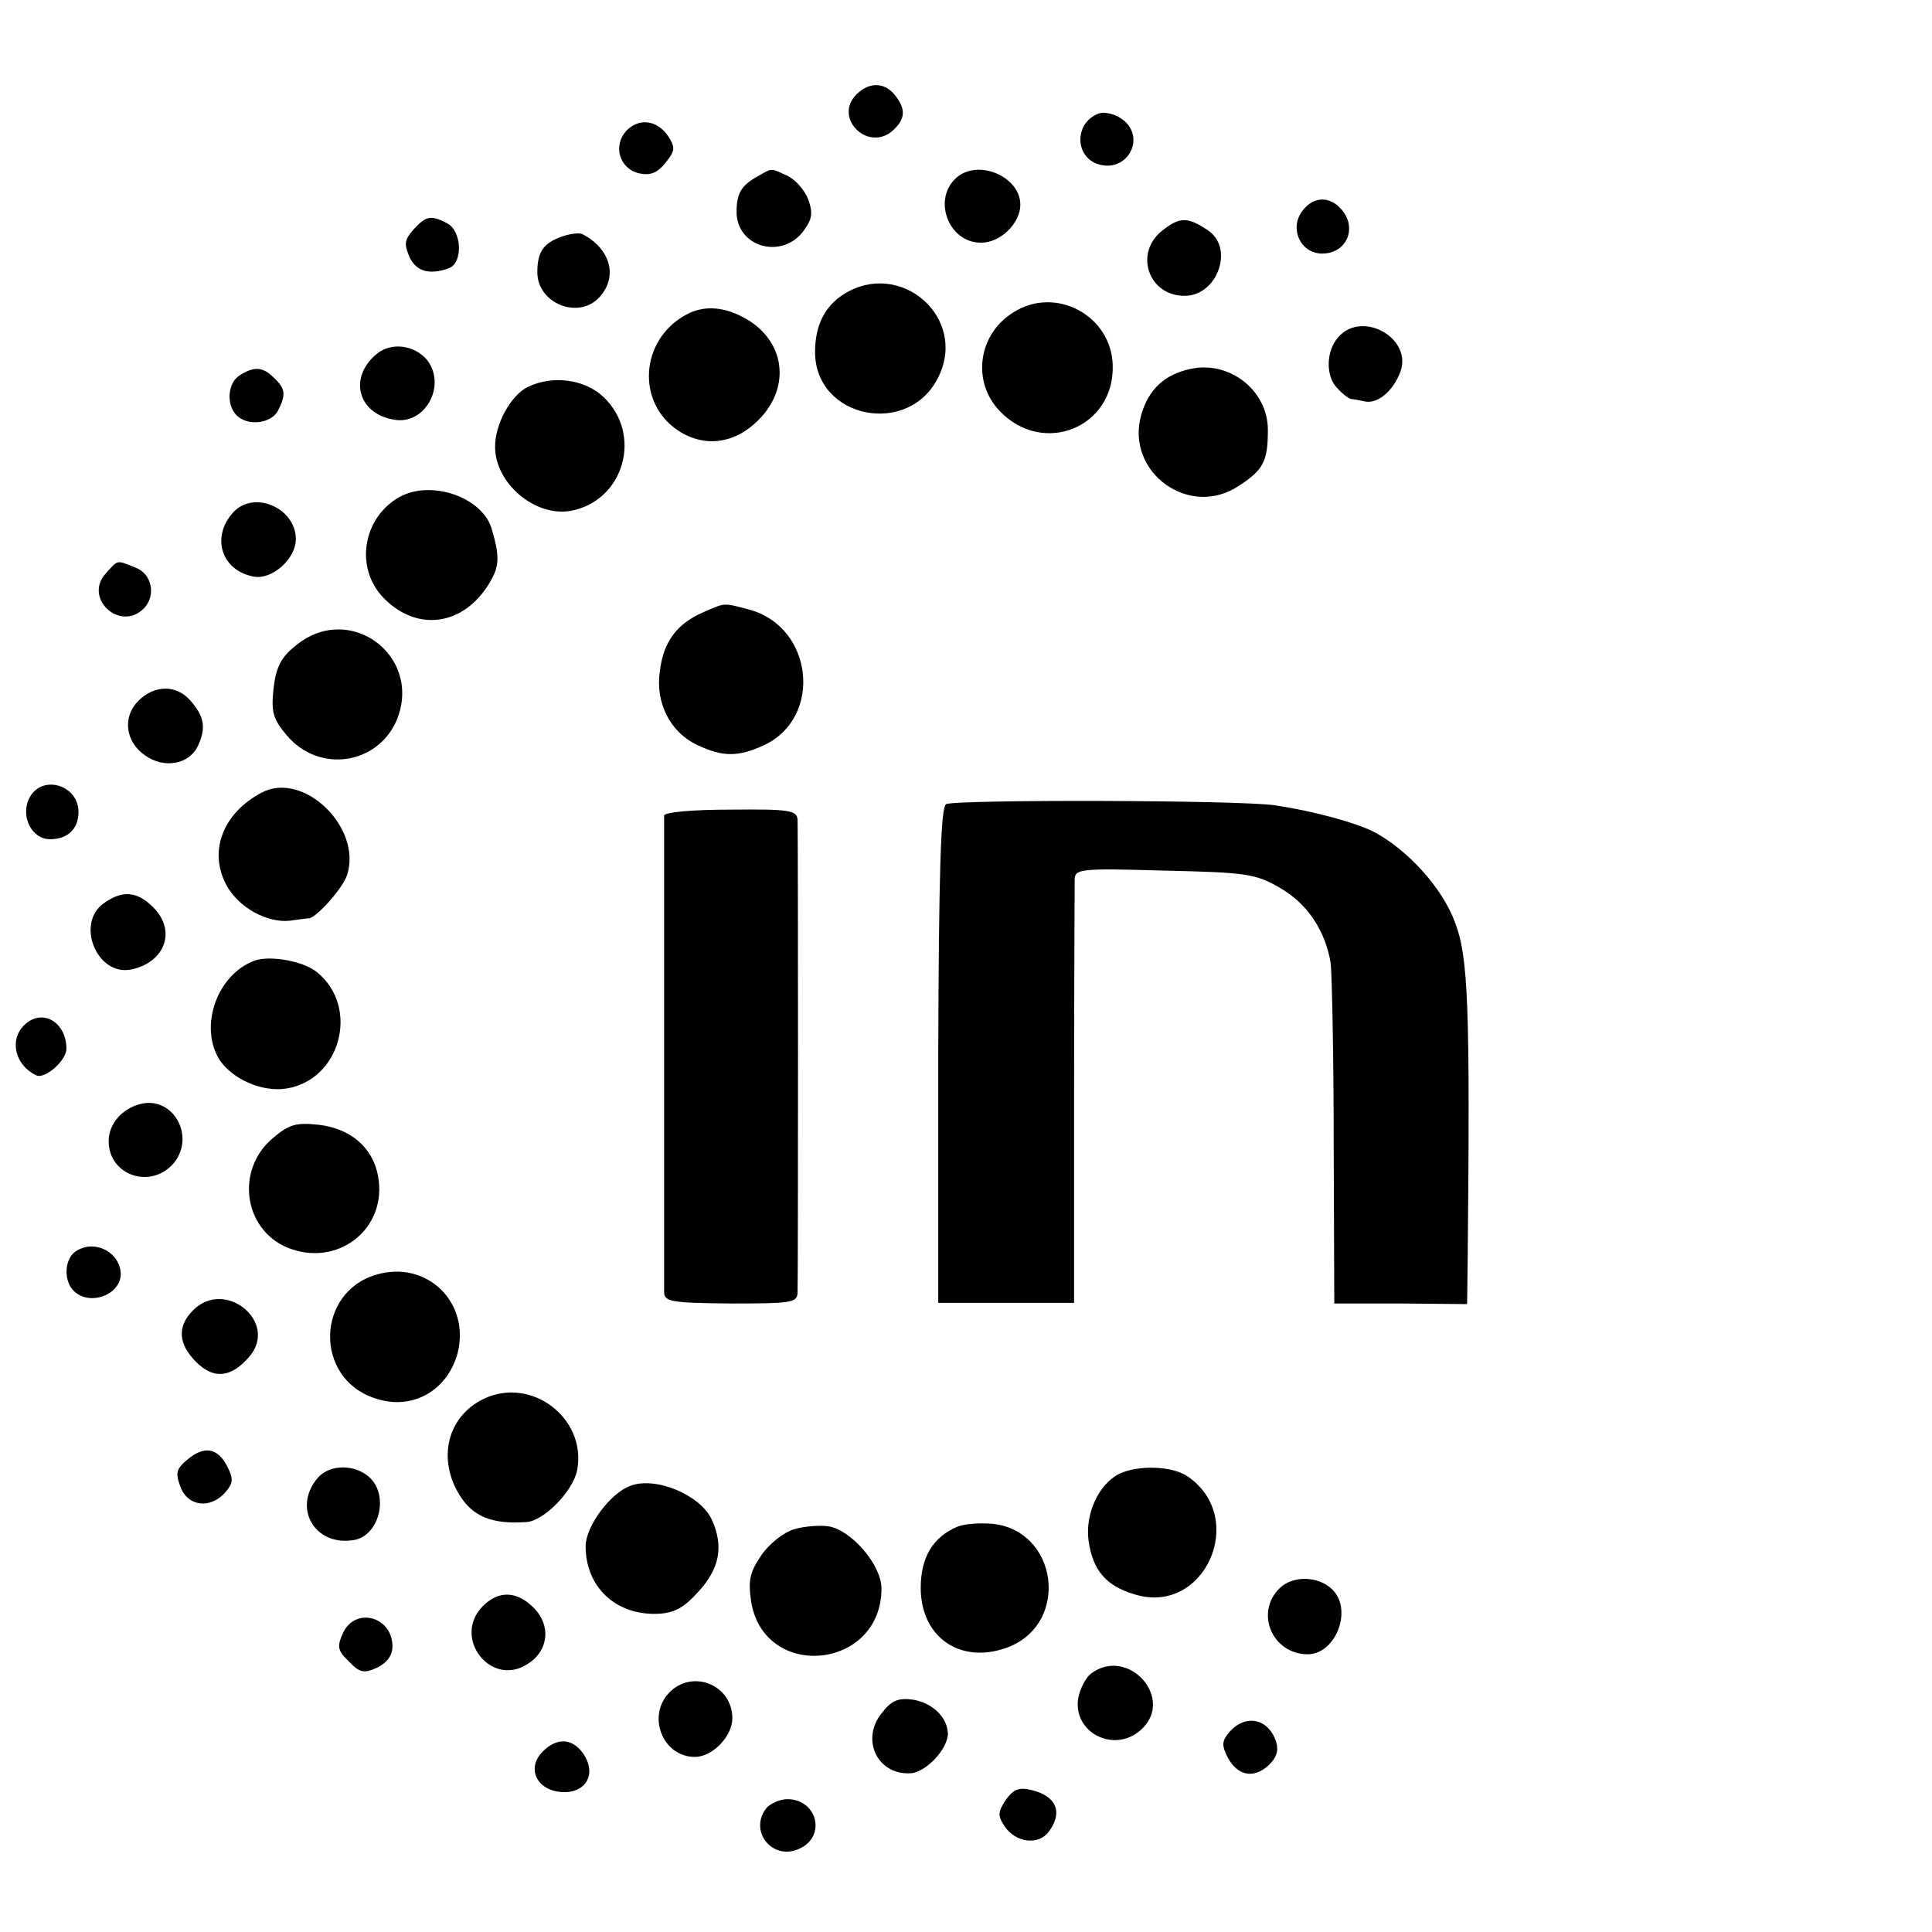 <?xml version="1.0" standalone="no"?>
<!DOCTYPE svg PUBLIC "-//W3C//DTD SVG 20010904//EN"
 "http://www.w3.org/TR/2001/REC-SVG-20010904/DTD/svg10.dtd">
<svg version="1.0" xmlns="http://www.w3.org/2000/svg"
 width="320pt" height="320pt" viewBox="0 0 320 320"
 preserveAspectRatio="xMidYMid meet">
<g transform="translate(0,320) scale(0.1,-0.1)"
fill="#000000" stroke="none">
<path d="M1419 3044 c-40 -39 19 -97 60 -60 21 19 22 36 2 60 -17 20 -42 20
-62 0z"/>
<path d="M1820 3012 c-39 -14 -41 -68 -4 -83 52 -19 86 47 39 76 -11 7 -27 10
-35 7z"/>
<path d="M1037 2983 c-22 -25 -11 -62 21 -70 19 -4 30 0 44 17 16 20 17 25 5
44 -19 28 -49 31 -70 9z"/>
<path d="M1255 2908 c-27 -15 -35 -28 -35 -59 0 -57 72 -79 109 -34 16 21 18
31 10 54 -6 16 -21 33 -35 40 -29 13 -24 13 -49 -1z"/>
<path d="M1587 2908 c-44 -34 -18 -110 38 -110 32 0 65 32 65 63 0 45 -66 75
-103 47z"/>
<path d="M2159 2853 c-25 -29 -6 -73 31 -73 40 0 59 42 32 73 -19 22 -45 22
-63 0z"/>
<path d="M685 2820 c-15 -17 -16 -24 -7 -45 11 -25 34 -31 66 -19 23 9 21 61
-3 74 -27 14 -35 13 -56 -10z"/>
<path d="M1925 2818 c-47 -37 -23 -108 37 -108 55 0 83 80 38 109 -33 22 -46
22 -75 -1z"/>
<path d="M930 2808 c-30 -11 -40 -25 -40 -59 0 -52 69 -79 103 -41 31 34 18
80 -28 104 -5 3 -21 1 -35 -4z"/>
<path d="M1398 2713 c-32 -20 -48 -52 -48 -96 0 -111 157 -142 205 -40 47 98
-64 194 -157 136z"/>
<path d="M1679 2683 c-59 -36 -70 -115 -23 -164 72 -75 190 -27 187 76 -2 82
-94 132 -164 88z"/>
<path d="M1135 2678 c-75 -42 -81 -145 -12 -191 44 -29 94 -22 133 17 56 56
44 135 -26 171 -34 18 -67 19 -95 3z"/>
<path d="M2217 2642 c-21 -23 -22 -66 -1 -86 8 -9 18 -16 22 -17 4 0 14 -2 23
-4 21 -4 46 17 58 48 22 56 -62 104 -102 59z"/>
<path d="M623 2613 c-46 -39 -30 -98 29 -108 51 -10 88 55 56 98 -21 26 -61
31 -85 10z"/>
<path d="M1972 2589 c-43 -9 -70 -34 -82 -77 -26 -95 81 -172 163 -116 40 26
47 41 47 92 0 65 -63 115 -128 101z"/>
<path d="M398 2579 c-21 -12 -24 -49 -6 -67 18 -18 56 -14 68 7 14 27 13 37
-6 55 -18 18 -32 20 -56 5z"/>
<path d="M874 2559 c-28 -14 -54 -61 -54 -99 0 -61 67 -117 126 -106 88 17
119 127 53 189 -31 29 -84 36 -125 16z"/>
<path d="M662 2377 c-61 -34 -75 -117 -27 -167 53 -55 127 -48 171 17 21 32
23 47 9 95 -14 54 -100 84 -153 55z"/>
<path d="M386 2351 c-37 -41 -19 -96 34 -106 30 -6 70 29 70 62 0 52 -70 82
-104 44z"/>
<path d="M175 2250 c-37 -41 24 -97 63 -58 21 21 14 58 -14 68 -32 13 -28 13
-49 -10z"/>
<path d="M1165 2186 c-44 -19 -66 -49 -72 -97 -8 -53 17 -102 62 -123 42 -20
68 -20 111 0 97 46 81 195 -24 224 -45 12 -40 12 -77 -4z"/>
<path d="M489 2130 c-24 -19 -32 -36 -36 -71 -4 -38 -1 -50 22 -77 53 -63 150
-49 182 25 44 107 -79 198 -168 123z"/>
<path d="M229 2039 c-26 -26 -22 -67 11 -90 32 -23 74 -15 88 16 14 30 10 49
-13 75 -23 26 -59 26 -86 -1z"/>
<path d="M49 1879 c-16 -30 3 -69 34 -69 29 0 47 17 47 45 0 45 -60 63 -81 24z"/>
<path d="M433 1887 c-64 -34 -88 -97 -58 -153 20 -37 67 -63 105 -59 14 2 28
4 32 4 13 2 56 50 63 72 25 79 -73 173 -142 136z"/>
<path d="M1567 1868 c-9 -5 -12 -119 -13 -416 l0 -410 112 0 113 0 0 341 c0
188 1 350 1 360 0 18 10 19 148 15 135 -3 151 -5 191 -28 46 -26 76 -71 85
-125 2 -16 5 -150 5 -297 l1 -267 110 0 110 -1 1 78 c4 416 1 497 -21 554 -21
58 -80 122 -136 151 -31 15 -96 33 -161 43 -54 9 -533 10 -546 2z"/>
<path d="M1100 1849 c0 -5 0 -180 0 -389 0 -209 0 -388 0 -399 0 -17 9 -19
110 -20 98 0 110 1 111 17 1 23 1 762 0 784 -1 16 -13 18 -111 17 -61 0 -110
-4 -110 -10z"/>
<path d="M172 1704 c-47 -33 -12 -120 44 -110 57 11 77 64 38 103 -27 27 -51
29 -82 7z"/>
<path d="M422 1609 c-63 -23 -93 -110 -58 -165 22 -32 70 -53 110 -47 90 14
122 134 52 192 -22 19 -78 29 -104 20z"/>
<path d="M46 1507 c-32 -23 -24 -70 14 -88 14 -7 50 24 50 44 0 41 -35 65 -64
44z"/>
<path d="M235 1372 c-32 -7 -55 -33 -55 -62 0 -58 72 -81 109 -35 34 44 -2
108 -54 97z"/>
<path d="M452 1315 c-62 -52 -49 -150 23 -181 84 -35 168 31 151 119 -9 47
-46 78 -98 84 -37 4 -49 1 -76 -22z"/>
<path d="M128 1129 c-21 -11 -24 -49 -6 -67 26 -26 78 -7 78 28 -1 35 -41 57
-72 39z"/>
<path d="M624 1089 c-101 -29 -104 -172 -3 -205 61 -21 120 12 137 75 21 84
-51 154 -134 130z"/>
<path d="M320 1030 c-27 -27 -25 -56 5 -86 29 -29 58 -26 88 9 49 57 -40 130
-93 77z"/>
<path d="M801 883 c-60 -29 -77 -99 -40 -159 22 -36 54 -49 111 -45 29 2 77
51 84 86 16 86 -76 156 -155 118z"/>
<path d="M311 783 c-19 -16 -21 -22 -12 -46 12 -32 49 -37 74 -9 13 15 14 22
4 42 -16 32 -38 36 -66 13z"/>
<path d="M527 753 c-43 -49 -7 -114 58 -104 43 6 60 74 27 104 -24 22 -65 22
-85 0z"/>
<path d="M1854 759 c-34 -17 -57 -66 -51 -111 7 -49 29 -75 77 -89 115 -35
187 126 88 195 -25 18 -82 20 -114 5z"/>
<path d="M1044 739 c-33 -12 -74 -67 -74 -100 0 -67 49 -114 118 -112 28 1 44
9 69 37 35 38 42 75 22 119 -19 41 -93 72 -135 56z"/>
<path d="M1315 667 c-17 -5 -41 -24 -54 -43 -19 -28 -22 -41 -17 -76 21 -133
216 -114 216 21 0 39 -50 97 -88 103 -15 2 -41 0 -57 -5z"/>
<path d="M1585 671 c-40 -17 -60 -51 -60 -101 0 -84 69 -129 148 -97 99 42 78
191 -28 203 -22 2 -49 0 -60 -5z"/>
<path d="M2119 569 c-41 -41 -11 -109 47 -109 46 0 75 73 41 107 -23 23 -66
24 -88 2z"/>
<path d="M800 540 c-52 -52 13 -136 74 -96 35 22 39 64 10 93 -28 28 -58 29
-84 3z"/>
<path d="M568 495 c-10 -22 -9 -29 10 -47 18 -19 25 -20 47 -10 16 8 25 20 25
35 0 50 -62 66 -82 22z"/>
<path d="M1807 428 c-9 -7 -18 -25 -21 -40 -10 -58 60 -93 104 -53 57 52 -22
139 -83 93z"/>
<path d="M1111 399 c-41 -38 -15 -109 40 -109 29 0 62 34 62 64 0 54 -63 81
-102 45z"/>
<path d="M1460 362 c-35 -44 -6 -103 49 -99 25 2 61 40 61 66 -1 27 -26 51
-59 56 -24 3 -35 -2 -51 -23z"/>
<path d="M2037 332 c-13 -15 -14 -22 -4 -42 16 -31 43 -37 68 -14 13 12 17 24
13 38 -12 39 -50 48 -77 18z"/>
<path d="M899 299 c-27 -27 -11 -63 29 -67 41 -4 61 28 39 62 -18 27 -44 29
-68 5z"/>
<path d="M1666 219 c-13 -20 -14 -26 -2 -44 18 -27 56 -32 73 -9 24 32 13 59
-28 69 -21 5 -30 2 -43 -16z"/>
<path d="M1270 206 c-31 -38 9 -89 54 -68 45 20 30 82 -20 82 -12 0 -27 -7
-34 -14z"/>
</g>
</svg>
